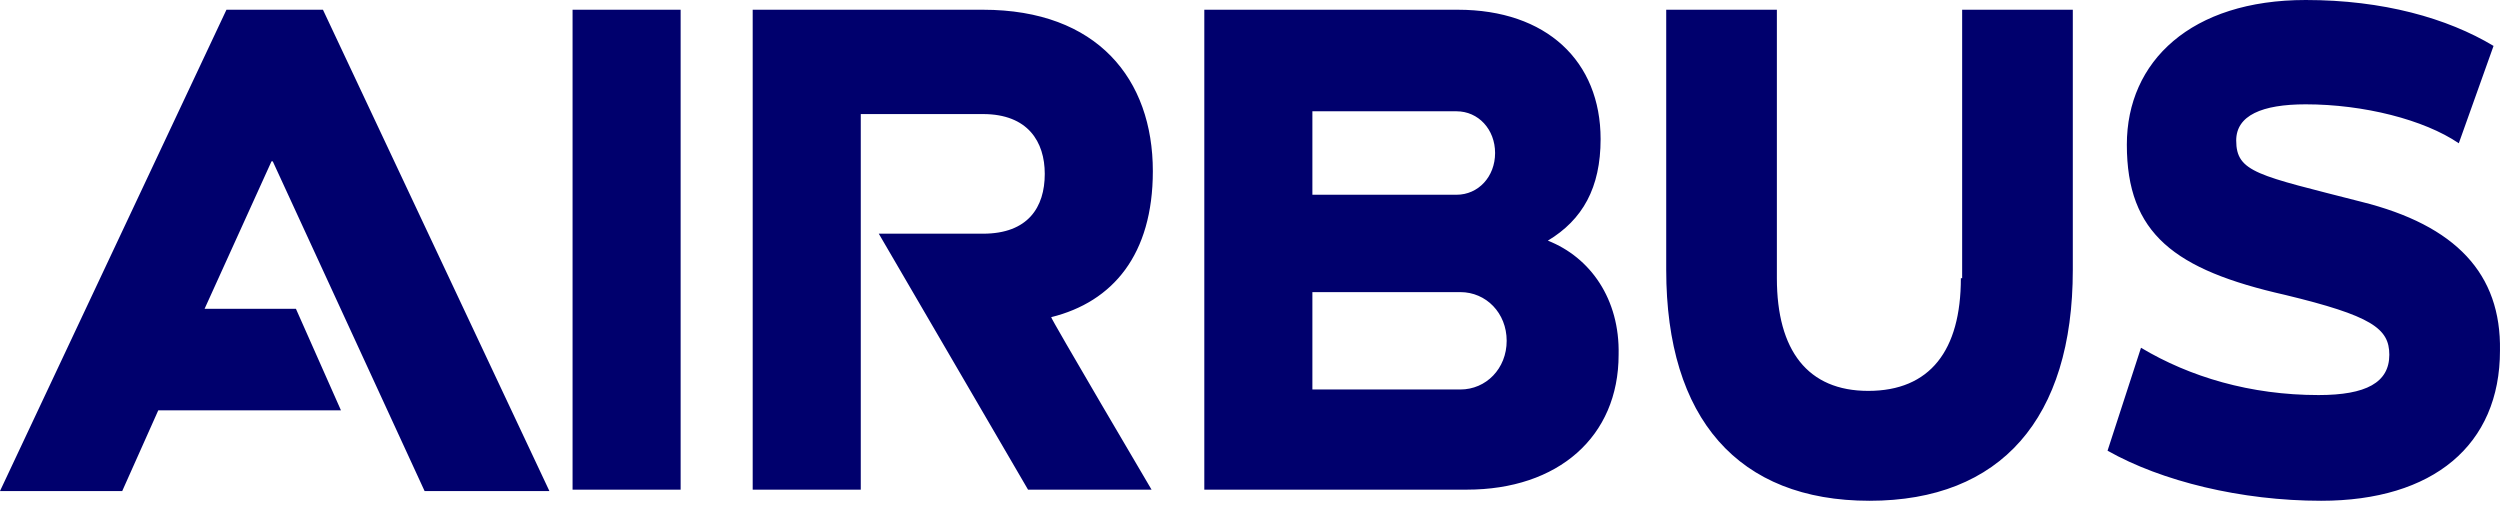 <svg width="220" height="45" viewBox="0 0 220 45" fill="none" xmlns="http://www.w3.org/2000/svg">
<path d="M101.45 15.057C101.45 6.977 96.582 0.857 86.504 0.857H66.237V43.089H75.748V10.038H86.504C90.467 10.038 91.939 12.486 91.939 15.301C91.939 18.239 90.467 20.565 86.504 20.565H77.333L90.467 43.089H101.337C101.337 43.089 92.392 27.91 92.505 27.91C97.94 26.563 101.45 22.401 101.45 15.057ZM50.386 0.857H59.896V43.089H50.386V0.857ZM19.928 0.857L0 43.211H10.756L13.927 36.111H30.005L26.042 27.175H18.003L23.891 14.2H24.004L37.364 43.211H48.347L28.42 0.857H19.928ZM136.211 21.177C139.268 19.341 140.853 16.526 140.853 12.241C140.853 5.386 136.097 0.857 128.285 0.857H105.979V43.089H129.077C137.116 43.089 142.438 38.437 142.438 31.215C142.551 26.318 139.947 22.646 136.211 21.177ZM115.49 9.793H128.172C130.096 9.793 131.568 11.384 131.568 13.465C131.568 15.546 130.096 17.138 128.172 17.138H115.49V9.793ZM128.511 34.275H115.49V25.706H128.511C130.776 25.706 132.587 27.543 132.587 29.991C132.587 32.439 130.776 34.275 128.511 34.275ZM172.556 24.482C172.556 30.848 169.839 34.398 164.404 34.398C159.082 34.398 156.365 30.848 156.365 24.482V0.857H146.627V23.748C146.627 36.846 152.968 44.068 164.517 44.068C176.066 44.068 182.407 36.846 182.407 23.748V0.857H172.669V24.482H172.556ZM207.769 17.75C198.711 15.424 196.786 15.179 196.786 12.364C196.786 10.16 199.051 9.181 202.901 9.181C207.996 9.181 213.317 10.527 216.374 12.608L219.432 4.04C215.355 1.591 209.694 0 202.901 0C192.823 0 187.162 5.386 187.162 12.731C187.162 20.565 191.352 23.748 201.089 25.951C208.675 27.787 210.26 28.889 210.26 31.215C210.26 33.663 208.222 34.765 204.033 34.765C198.032 34.765 192.71 33.173 188.408 30.603L185.464 39.661C190.219 42.354 197.239 44.068 204.259 44.068C214.11 44.068 219.998 39.172 219.998 30.848C220.111 24.115 216.148 19.831 207.769 17.75Z" fill="#00006D"/>
</svg>
